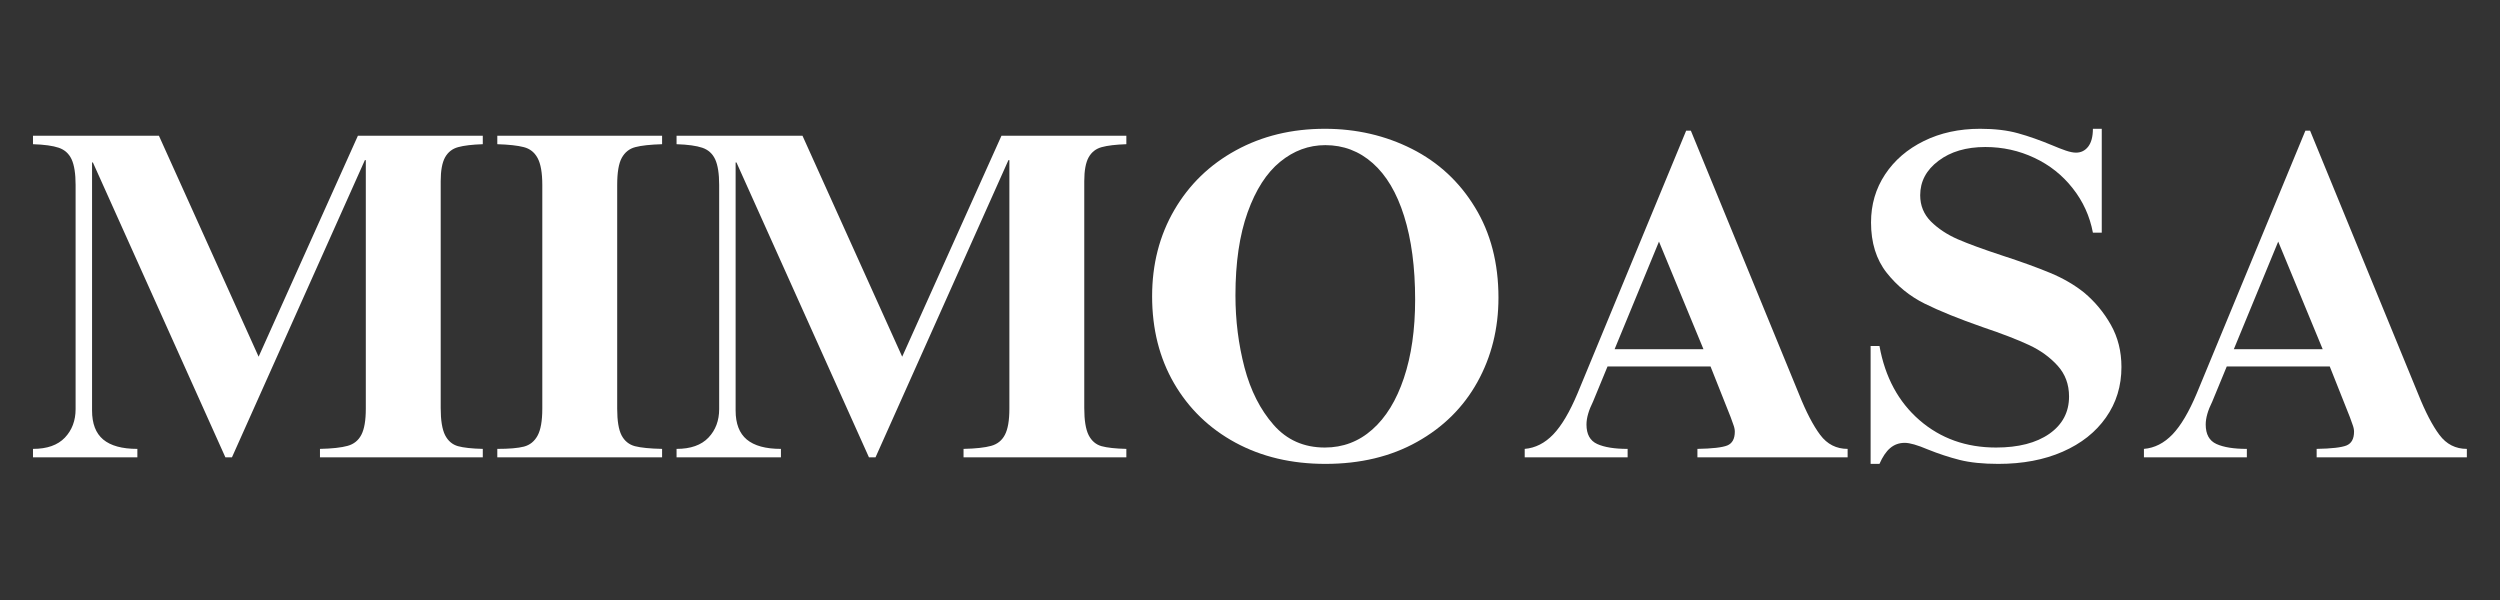 <svg xmlns="http://www.w3.org/2000/svg" xmlns:xlink="http://www.w3.org/1999/xlink" width="500" zoomAndPan="magnify" viewBox="0 0 375 90" height="120" preserveAspectRatio="xMidYMid meet" version="1.0"><rect x="0" y="0" width="375" height="90" fill="#333333" stroke="none"/><defs><g/></defs><g fill="#ffffff" fill-opacity="1"><g transform="translate(3.902, 68.599)"><g><path d="M 34.891 -15.094 L 49.781 -48.234 L 68.516 -48.234 L 68.516 -46.969 C 66.922 -46.914 65.691 -46.77 64.828 -46.531 C 63.961 -46.301 63.305 -45.789 62.859 -45 C 62.422 -44.207 62.203 -43.016 62.203 -41.422 L 62.203 -7.375 C 62.203 -5.551 62.422 -4.203 62.859 -3.328 C 63.305 -2.461 63.953 -1.91 64.797 -1.672 C 65.641 -1.441 66.879 -1.305 68.516 -1.266 L 68.516 0 L 44.094 0 L 44.094 -1.266 C 45.914 -1.305 47.297 -1.457 48.234 -1.719 C 49.172 -1.977 49.859 -2.531 50.297 -3.375 C 50.742 -4.219 50.969 -5.523 50.969 -7.297 L 50.969 -44.578 L 50.828 -44.578 L 30.891 0 L 29.906 0 L 10.031 -44.234 L 9.906 -44.234 L 9.906 -7.016 C 9.906 -5.055 10.461 -3.609 11.578 -2.672 C 12.703 -1.734 14.41 -1.266 16.703 -1.266 L 16.703 0 L 1.047 0 L 1.047 -1.266 C 3.16 -1.266 4.754 -1.828 5.828 -2.953 C 6.898 -4.078 7.438 -5.504 7.438 -7.234 L 7.438 -40.859 C 7.438 -42.547 7.238 -43.82 6.844 -44.688 C 6.445 -45.551 5.801 -46.133 4.906 -46.438 C 4.02 -46.738 2.734 -46.914 1.047 -46.969 L 1.047 -48.234 L 19.938 -48.234 Z M 34.891 -15.094 "/></g></g></g><g fill="#ffffff" fill-opacity="1"><g transform="translate(73.407, 68.599)"><g><path d="M 25.906 -46.969 C 24.125 -46.914 22.785 -46.77 21.891 -46.531 C 21.004 -46.301 20.328 -45.766 19.859 -44.922 C 19.398 -44.086 19.172 -42.734 19.172 -40.859 L 19.172 -7.297 C 19.172 -5.473 19.391 -4.141 19.828 -3.297 C 20.273 -2.453 20.941 -1.91 21.828 -1.672 C 22.723 -1.441 24.082 -1.305 25.906 -1.266 L 25.906 0 L 1.188 0 L 1.188 -1.266 C 2.969 -1.266 4.301 -1.379 5.188 -1.609 C 6.082 -1.848 6.766 -2.398 7.234 -3.266 C 7.703 -4.129 7.938 -5.473 7.938 -7.297 L 7.938 -40.859 C 7.938 -42.68 7.703 -44.023 7.234 -44.891 C 6.766 -45.754 6.07 -46.301 5.156 -46.531 C 4.25 -46.77 2.926 -46.914 1.188 -46.969 L 1.188 -48.234 L 25.906 -48.234 Z M 25.906 -46.969 "/></g></g></g><g fill="#ffffff" fill-opacity="1"><g transform="translate(100.437, 68.599)"><g><path d="M 34.891 -15.094 L 49.781 -48.234 L 68.516 -48.234 L 68.516 -46.969 C 66.922 -46.914 65.691 -46.77 64.828 -46.531 C 63.961 -46.301 63.305 -45.789 62.859 -45 C 62.422 -44.207 62.203 -43.016 62.203 -41.422 L 62.203 -7.375 C 62.203 -5.551 62.422 -4.203 62.859 -3.328 C 63.305 -2.461 63.953 -1.91 64.797 -1.672 C 65.641 -1.441 66.879 -1.305 68.516 -1.266 L 68.516 0 L 44.094 0 L 44.094 -1.266 C 45.914 -1.305 47.297 -1.457 48.234 -1.719 C 49.172 -1.977 49.859 -2.531 50.297 -3.375 C 50.742 -4.219 50.969 -5.523 50.969 -7.297 L 50.969 -44.578 L 50.828 -44.578 L 30.891 0 L 29.906 0 L 10.031 -44.234 L 9.906 -44.234 L 9.906 -7.016 C 9.906 -5.055 10.461 -3.609 11.578 -2.672 C 12.703 -1.734 14.41 -1.266 16.703 -1.266 L 16.703 0 L 1.047 0 L 1.047 -1.266 C 3.16 -1.266 4.754 -1.828 5.828 -2.953 C 6.898 -4.078 7.438 -5.504 7.438 -7.234 L 7.438 -40.859 C 7.438 -42.547 7.238 -43.82 6.844 -44.688 C 6.445 -45.551 5.801 -46.133 4.906 -46.438 C 4.02 -46.738 2.734 -46.914 1.047 -46.969 L 1.047 -48.234 L 19.938 -48.234 Z M 34.891 -15.094 "/></g></g></g><g fill="#ffffff" fill-opacity="1"><g transform="translate(169.942, 68.599)"><g><path d="M 28.781 -49.281 C 33.508 -49.281 37.863 -48.273 41.844 -46.266 C 45.82 -44.254 48.977 -41.328 51.312 -37.484 C 53.656 -33.648 54.828 -29.133 54.828 -23.938 C 54.828 -19.301 53.773 -15.086 51.672 -11.297 C 49.566 -7.504 46.547 -4.508 42.609 -2.312 C 38.68 -0.113 34.098 0.984 28.859 0.984 C 23.797 0.984 19.301 -0.078 15.375 -2.203 C 11.445 -4.336 8.379 -7.301 6.172 -11.094 C 3.973 -14.883 2.875 -19.238 2.875 -24.156 C 2.875 -28.969 3.984 -33.281 6.203 -37.094 C 8.43 -40.914 11.508 -43.898 15.438 -46.047 C 19.375 -48.203 23.82 -49.281 28.781 -49.281 Z M 15.375 -24.297 C 15.375 -20.547 15.828 -16.938 16.734 -13.469 C 17.648 -10.008 19.102 -7.145 21.094 -4.875 C 23.082 -2.602 25.645 -1.469 28.781 -1.469 C 31.5 -1.469 33.875 -2.367 35.906 -4.172 C 37.945 -5.973 39.523 -8.547 40.641 -11.891 C 41.766 -15.242 42.328 -19.164 42.328 -23.656 C 42.328 -28.52 41.773 -32.695 40.672 -36.188 C 39.578 -39.676 38.008 -42.32 35.969 -44.125 C 33.938 -45.926 31.566 -46.828 28.859 -46.828 C 26.367 -46.828 24.109 -45.992 22.078 -44.328 C 20.047 -42.672 18.422 -40.145 17.203 -36.75 C 15.984 -33.352 15.375 -29.203 15.375 -24.297 Z M 15.375 -24.297 "/></g></g></g><g fill="#ffffff" fill-opacity="1"><g transform="translate(227.722, 68.599)"><g><path d="M 8.922 -9.625 L 25.203 -49 L 25.906 -49 L 42.125 -9.484 C 43.195 -6.805 44.258 -4.766 45.312 -3.359 C 46.363 -1.961 47.734 -1.266 49.422 -1.266 L 49.422 0 L 26.891 0 L 26.891 -1.266 C 29.129 -1.305 30.625 -1.477 31.375 -1.781 C 32.125 -2.094 32.5 -2.785 32.5 -3.859 C 32.5 -4.191 32.414 -4.566 32.25 -4.984 C 32.094 -5.398 31.969 -5.75 31.875 -6.031 L 28.859 -13.625 L 13.406 -13.625 L 11.234 -8.359 C 10.578 -7.047 10.25 -5.898 10.25 -4.922 C 10.25 -3.461 10.785 -2.488 11.859 -2 C 12.941 -1.508 14.461 -1.266 16.422 -1.266 L 16.422 0 L 0.984 0 L 0.984 -1.266 C 2.578 -1.398 4.004 -2.125 5.266 -3.438 C 6.523 -4.75 7.742 -6.812 8.922 -9.625 Z M 27.797 -16.219 L 21.125 -32.359 L 14.469 -16.219 Z M 27.797 -16.219 "/></g></g></g><g fill="#ffffff" fill-opacity="1"><g transform="translate(278.201, 68.599)"><g><path d="M 18.812 -49.281 C 21.008 -49.281 22.906 -49.055 24.5 -48.609 C 26.094 -48.172 27.848 -47.551 29.766 -46.75 C 30.422 -46.469 31.051 -46.223 31.656 -46.016 C 32.27 -45.805 32.785 -45.703 33.203 -45.703 C 33.953 -45.703 34.562 -46.004 35.031 -46.609 C 35.5 -47.223 35.734 -48.113 35.734 -49.281 L 37.062 -49.281 L 37.062 -33.703 L 35.734 -33.703 C 35.266 -36.18 34.254 -38.398 32.703 -40.359 C 31.16 -42.328 29.242 -43.848 26.953 -44.922 C 24.66 -46.004 22.207 -46.547 19.594 -46.547 C 16.727 -46.547 14.383 -45.852 12.562 -44.469 C 10.738 -43.094 9.828 -41.375 9.828 -39.312 C 9.828 -37.77 10.363 -36.457 11.438 -35.375 C 12.52 -34.301 13.867 -33.41 15.484 -32.703 C 17.098 -32.004 19.332 -31.188 22.188 -30.25 C 25.039 -29.32 27.426 -28.457 29.344 -27.656 C 31.258 -26.863 32.945 -25.883 34.406 -24.719 C 36.039 -23.352 37.383 -21.734 38.438 -19.859 C 39.488 -17.992 40.016 -15.891 40.016 -13.547 C 40.016 -10.691 39.238 -8.164 37.688 -5.969 C 36.145 -3.77 33.984 -2.062 31.203 -0.844 C 28.422 0.375 25.203 0.984 21.547 0.984 C 19.254 0.984 17.32 0.785 15.75 0.391 C 14.188 -0.004 12.586 -0.531 10.953 -1.188 C 9.41 -1.844 8.266 -2.172 7.516 -2.172 C 6.672 -2.172 5.941 -1.91 5.328 -1.391 C 4.723 -0.879 4.188 -0.086 3.719 0.984 L 2.391 0.984 L 2.391 -16.703 L 3.719 -16.703 C 4.562 -12.023 6.562 -8.316 9.719 -5.578 C 12.883 -2.836 16.711 -1.469 21.203 -1.469 C 24.566 -1.469 27.234 -2.156 29.203 -3.531 C 31.172 -4.914 32.156 -6.781 32.156 -9.125 C 32.156 -10.945 31.582 -12.488 30.438 -13.75 C 29.289 -15.02 27.863 -16.051 26.156 -16.844 C 24.445 -17.645 22.141 -18.535 19.234 -19.516 C 15.629 -20.773 12.711 -21.957 10.484 -23.062 C 8.266 -24.164 6.367 -25.707 4.797 -27.688 C 3.234 -29.676 2.453 -32.191 2.453 -35.234 C 2.453 -37.91 3.156 -40.312 4.562 -42.438 C 5.969 -44.562 7.91 -46.234 10.391 -47.453 C 12.867 -48.672 15.676 -49.281 18.812 -49.281 Z M 18.812 -49.281 "/></g></g></g><g fill="#ffffff" fill-opacity="1"><g transform="translate(320.606, 68.599)"><g><path d="M 8.922 -9.625 L 25.203 -49 L 25.906 -49 L 42.125 -9.484 C 43.195 -6.805 44.258 -4.766 45.312 -3.359 C 46.363 -1.961 47.734 -1.266 49.422 -1.266 L 49.422 0 L 26.891 0 L 26.891 -1.266 C 29.129 -1.305 30.625 -1.477 31.375 -1.781 C 32.125 -2.094 32.5 -2.785 32.5 -3.859 C 32.5 -4.191 32.414 -4.566 32.25 -4.984 C 32.094 -5.398 31.969 -5.75 31.875 -6.031 L 28.859 -13.625 L 13.406 -13.625 L 11.234 -8.359 C 10.578 -7.047 10.25 -5.898 10.25 -4.922 C 10.25 -3.461 10.785 -2.488 11.859 -2 C 12.941 -1.508 14.461 -1.266 16.422 -1.266 L 16.422 0 L 0.984 0 L 0.984 -1.266 C 2.578 -1.398 4.004 -2.125 5.266 -3.438 C 6.523 -4.75 7.742 -6.812 8.922 -9.625 Z M 27.797 -16.219 L 21.125 -32.359 L 14.469 -16.219 Z M 27.797 -16.219 "/></g></g></g></svg>